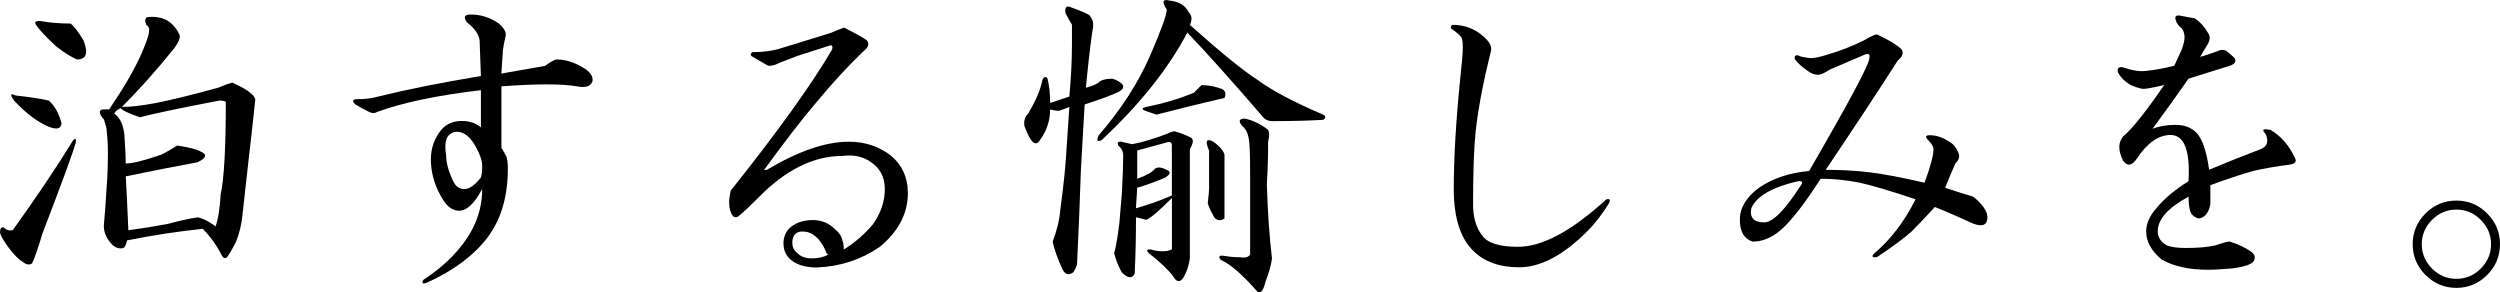 <?xml version="1.0" encoding="UTF-8"?>
<svg id="uuid-9263303a-d16a-4f38-b1ca-81b1db45dc2e" data-name="レイヤー 2" xmlns="http://www.w3.org/2000/svg" width="365.36" height="42.71" viewBox="0 0 365.36 42.71">
  <g id="uuid-0d11c167-9e55-47e8-b9c4-30e0ff7cfaa8" data-name="レイヤー 1">
    <g>
      <path d="M11.06,20.88c-.38,1.38-2,5.81-4.88,13.31-.63,2.13-1.12,3.56-1.5,4.31-.38.25-.81.19-1.31-.19-.63-.38-1.31-1.06-2.06-2.06-.75-1-1.19-1.75-1.31-2.25,0-.62.19-.87.56-.75.38.38.81.5,1.31.38,3.5-4.88,6.44-9.25,8.81-13.12.38-.38.5-.25.38.38ZM7.12,14.69c.87.75,1.5,1.88,1.88,3.38-.13.88-.94.94-2.44.19s-3-1.94-4.5-3.56c-.63-.87-.56-1.12.19-.75,2.25.25,3.87.5,4.88.75ZM10.31,3.44c.5.38,1.12,1.19,1.88,2.44.75,1.88.44,2.81-.94,2.81-.88-.38-1.88-1-3-1.88-1.5-1.37-2.5-2.44-3-3.19-.25-.38-.06-.56.56-.56,1.37.25,2.87.38,4.5.38ZM24.56,3.07c.75.5,1.31,1.19,1.69,2.06.12.38-.13,1-.75,1.88-2.62,3.25-5.19,6.13-7.69,8.62,1.25,0,2.87-.19,4.88-.56,2-.38,5.06-1.12,9.19-2.25.87-.38,1.56-.62,2.06-.75,1.37.63,2.25,1.12,2.62,1.5.38.25.62.56.75.94-.13,1.38-.5,4.75-1.12,10.12-.25,2.25-.5,4.5-.75,6.75-.13,1.38-.44,2.69-.94,3.94-.5,1-.94,1.75-1.31,2.25-.25.25-.5.19-.75-.19-.75-1.5-1.69-2.81-2.81-3.94-3.63.38-7.31.94-11.06,1.69-.13.63-.31,1-.56,1.12-.5.13-1,0-1.5-.38-1-1-1.44-2.06-1.31-3.19.12-1.25.25-3,.38-5.25.12-1.5.19-3.25.19-5.25,0-1-.06-2.06-.19-3.19,0-.25-.13-.75-.38-1.5-.75-.87-.81-1.37-.19-1.5h.94c2.12-3.12,3.69-5.81,4.69-8.06.75-1.75,1.12-2.81,1.12-3.19.12-.5,0-.87-.38-1.12-.25-.62-.19-1,.19-1.12,1.12-.12,2.12.06,3,.56ZM20.44,17.13c-1.5-.5-2.44-.94-2.81-1.31-.38.13-.69.38-.94.75.5.38.87.88,1.12,1.5.25.75.38,1.38.38,1.88.12,1.75.19,3.06.19,3.94,1,0,2.75-.44,5.25-1.31.75-.38,1.5-.81,2.25-1.31,1.75.25,2.94.56,3.56.94.87.38.69.88-.56,1.5-3.38.63-6.88,1.31-10.5,2.06.12,2.13.25,4.75.38,7.88,1.88-.25,3.81-.56,5.81-.94,1.88-.5,3.31-.81,4.31-.94.75.13,1.62.56,2.62,1.31.38-1,.62-2.56.75-4.69.5-2.25.75-6.75.75-13.5-.13-.12-.44-.19-.94-.19-5.88,1.12-9.75,1.94-11.62,2.44Z"/>
      <path d="M72.9,3.44c.87.75,1.19,1.44.94,2.06-.25,1.12-.38,1.94-.38,2.44l-.19,2.81,6.38-1.12c.87-.62,1.44-.94,1.69-.94,1.25,0,2.5.38,3.75,1.12,1.12.63,1.62,1.31,1.5,2.06-.25.75-1,1-2.25.75-2.25-.38-5.94-.38-11.06,0v9c.25.38.5.81.75,1.31.12.5.19,1.06.19,1.69,0,4.12-1,7.5-3,10.12-2,2.62-4.94,4.81-8.81,6.56-.63.25-.81.12-.56-.38,3.25-2.13,5.62-4.56,7.12-7.31,1-1.88,1.5-3.87,1.5-6-1.12,2.13-2.25,3.19-3.38,3.19-1,0-1.88-.69-2.62-2.06-1-1.75-1.5-3.56-1.5-5.44,0-1.62.5-3.06,1.5-4.31.75-.87,1.75-1.31,3-1.31,1.12,0,2.06.31,2.81.94v-5.44c-6.38.75-11.44,1.81-15.19,3.19-.38.25-.88.19-1.5-.19-.5-.25-1.06-.56-1.69-.94-.5-.5-.38-.75.38-.75,1.12,0,2.12-.12,3-.38,4-1,9-2,15-3l-.19-5.25c-.13-.87-.75-1.75-1.88-2.62-.5-.75-.31-1.12.56-1.12,1.5,0,2.87.44,4.12,1.31ZM65.21,22.76c0,1,.31,2.19.94,3.56.38.88.94,1.31,1.69,1.31s1.56-.56,2.44-1.69c.12-.38.19-.94.19-1.69s-.31-1.69-.94-2.81c-.63-1.12-1.31-1.81-2.06-2.06-.75-.25-1.38-.12-1.88.38s-.63,1.5-.38,3Z"/>
      <path d="M123.3,4.01c1.75.88,2.87,1.5,3.38,1.88.38.5.25,1-.38,1.5-2.25,2.13-4.56,4.63-6.94,7.5-2.13,2.5-4.69,5.81-7.69,9.94h.38c4.62-2.75,8.62-4.12,12-4.12,2.37,0,4.44.69,6.19,2.06,1.62,1.38,2.44,3.19,2.44,5.44,0,3-1.38,5.62-4.12,7.88-2.75,1.88-5.81,2.87-9.19,3-1.5,0-2.69-.31-3.56-.94-.88-.62-1.31-1.5-1.31-2.62,0-.75.25-1.44.75-2.06.87-.87,2.06-1.31,3.56-1.31,1.25,0,2.31.44,3.19,1.31.62.5,1,1.06,1.12,1.69.12.25.19.69.19,1.31,1.62-1,3.06-2.25,4.31-3.75,1.12-1.62,1.69-3.31,1.69-5.06,0-1.5-.5-2.69-1.5-3.56-1.25-1.12-2.81-1.56-4.69-1.31-4.25,0-8.38,2.06-12.38,6.19-1.12,1.12-2.06,2-2.81,2.62-.38.25-.69.19-.94-.19-.5-.87-.56-2.06-.19-3.56,6.87-8.62,11.81-15.5,14.81-20.62.12-.5,0-.69-.38-.56l-4.69,1.5-2.44.94c-1,.5-1.69.63-2.06.38l-2.25-1.31c-.13-.25-.06-.44.19-.56,1.62,0,3-.19,4.12-.56,1.25-.38,3.69-1.12,7.31-2.25.87-.38,1.5-.62,1.88-.75ZM115.8,35.51c0,.63.25,1.12.75,1.5.5.5,1.19.75,2.06.75,1,0,1.81-.19,2.44-.56-.25-.12-.38-.31-.38-.56-.88-1.88-2-2.81-3.38-2.81-1,0-1.5.56-1.5,1.69Z"/>
      <path d="M159.26,2.32c.5.5.62,1.25.38,2.25-.38,2.75-.69,5.5-.94,8.25,1-.25,1.69-.56,2.06-.94.38-.25,1-.38,1.88-.38,1.62.63,1.94,1.25.94,1.88-1,.5-2.69,1.12-5.06,1.88-.13,2-.31,5.25-.56,9.75-.13,4-.31,8.56-.56,13.69-.13.38-.31.75-.56,1.12-.75.5-1.31.25-1.69-.75-.63-1.37-1.06-2.62-1.31-3.75.62-1.62,1-3.19,1.12-4.69.5-3.62.81-6.75.94-9.38.12-1.88.25-3.75.38-5.62-.63.25-1.12.44-1.5.56-.38,0-.81-.06-1.31-.19,0,1.63-.5,3.13-1.5,4.5-.63,1-1.38.31-2.25-2.06-.13-.75.06-1.37.56-1.88,1.12-1.88,1.81-3.5,2.06-4.88.25-.5.5-.56.75-.19.25,1,.38,2.19.38,3.56l2.81-.94c.25-2.75.38-5.31.38-7.69v-2.81c-.25-.38-.56-.94-.94-1.69-.13-.75.06-1.06.56-.94,1.75.63,2.75,1.06,3,1.31ZM173.7,1.76c.5.5.56,1.12.19,1.88,4.62,4.12,7.94,6.81,9.94,8.06,2,1.5,5.19,3.19,9.56,5.06.38.25.38.5,0,.75-2.25.13-4.75.19-7.5.19-.38,0-.75-.12-1.12-.38-4.63-5.37-8.38-9.56-11.25-12.56-2.75,5.25-6.94,10.5-12.56,15.75-.63.25-.75,0-.38-.75,3.25-3.75,5.75-7.62,7.5-11.62,1.62-3.75,2.44-6,2.44-6.75-.75-1.12-.63-1.56.38-1.31,1.37.13,2.31.69,2.81,1.69ZM174.08,20.13c.38.25.31.81-.19,1.69v15.94c-.13,1-.44,1.94-.94,2.81-.5.75-1,.69-1.5-.19-.75-1-1.94-2.12-3.56-3.38-.38-.38-.31-.56.19-.56,1.37.38,2.44.38,3.19,0v-7.5c-1.88,1.88-3.13,2.94-3.75,3.19l-1.5-.38c0,2.75-.06,5.5-.19,8.25-.38.75-1,.69-1.88-.19-.5-.88-.88-1.81-1.12-2.81.25-.87.5-2.31.75-4.31.12-1.5.25-3,.38-4.5.12-2.37.19-4.19.19-5.44,0-.62-.25-1.12-.75-1.5-.13-.38,0-.56.38-.56.5.13,1.06.25,1.69.38,1.37-.25,3.06-.75,5.06-1.5.5-.25.87-.38,1.12-.38.87.25,1.69.56,2.44.94ZM166.2,26.13c1.37-.5,2.25-1,2.62-1.5.38-.25.94-.19,1.69.19.62.25.56.63-.19,1.12-1.12.5-2.5,1-4.12,1.5l-.19,3c2.12-.62,3.87-1.25,5.25-1.88v-7.31c0-.5-.31-.62-.94-.38l-4.12,1.12v4.12ZM175.58,12.44c1,0,2,.19,3,.56.5.25.62.69.38,1.31-3.25.75-6.56,1.56-9.94,2.44l-1.69-.56c-.5-.25-.44-.44.19-.56,2.5-.5,4.81-1.19,6.94-2.06l1.12-1.12ZM178.2,21.44c.38.38.62.75.75,1.12v9.38c-.63.38-1.12.31-1.5-.19-.5-.87-.81-1.56-.94-2.06.12-1.12.19-1.81.19-2.06v-5.62c-.38-.87-.44-1.37-.19-1.5.38-.12.94.19,1.69.94ZM185.14,18.82c.38.25.44.88.19,1.88,0,2.13-.06,4.19-.19,6.19.12,4.12.38,7.75.75,10.88-.13,1-.44,2.12-.94,3.38-.38,1.62-.88,2-1.5,1.12-2-2.25-3.69-3.69-5.06-4.31-.38-.5-.19-.69.56-.56.75.13,1.5.19,2.25.19.75.13,1.25,0,1.5-.38v-11.44c0-3-.06-4.81-.19-5.44-.13-.87-.44-1.5-.94-1.88-.63-.75-.5-1.12.38-1.12,1.12.25,2.19.75,3.19,1.5Z"/>
      <path d="M216.79,5.32c.87.75,1.25,1.44,1.12,2.06-1.12,4.5-1.88,8.44-2.25,11.81-.25,2.38-.38,5.94-.38,10.69,0,1.88.44,3.38,1.31,4.5.75,1.12,2.5,1.69,5.25,1.69,1.75,0,3.69-.56,5.81-1.69,2.12-1.12,4.5-2.87,7.12-5.25.5-.12.62.06.38.56-1,1.63-2.06,3-3.19,4.12-3.5,3.5-6.81,5.25-9.94,5.25-2.88,0-5.13-.81-6.75-2.44-1.88-1.88-2.81-4.88-2.81-9,0-4.5.31-9.87.94-16.12.25-2.25.38-3.75.38-4.5s-.06-1.25-.19-1.5c-.25-.38-.75-.81-1.5-1.31-.13-.25-.06-.44.19-.56,1.75,0,3.25.56,4.5,1.69Z"/>
      <path d="M274.5,5.13c1.62.75,2.75,1.44,3.38,2.06.38.5.19,1.06-.56,1.69-2.62,4.12-6.13,9.44-10.5,15.94,2.37,0,4.56.13,6.56.38,2,.25,4.62.75,7.88,1.5.87-2.37,1.31-4,1.31-4.88,0-.38-.25-.81-.75-1.31-.5-.5-.44-.75.19-.75,1.12,0,2.25.44,3.38,1.31.5.5.81,1.06.94,1.69,0,.38-.19.75-.56,1.12-.5,1.12-1,2.31-1.5,3.56,1.5.5,2.87.94,4.12,1.31,1.37,1.12,2.06,2.13,2.06,3,0,1.12-.69,1.44-2.06.94-1.88-.87-3.75-1.69-5.62-2.44-1.5,1.63-2.62,2.81-3.38,3.56-1.12,1-2.81,2.25-5.06,3.75-.75.13-.88-.06-.38-.56,2.37-2,4.37-4.62,6-7.88-3.75-1.25-6.5-2.06-8.25-2.44-2-.38-3.88-.56-5.62-.56-2.25,3.5-4.12,5.94-5.62,7.31-1.38,1.25-2.81,1.88-4.31,1.88-1.25-.38-1.88-1.44-1.88-3.19s.94-3.31,2.81-4.69c2-1.37,4.44-2.19,7.31-2.44,5.87-10.12,8.81-15.62,8.81-16.5.12-.5-.06-.69-.56-.56l-5.25,2.25c-.75.5-1.31.75-1.69.75-.5,0-1-.19-1.5-.56-.75-.5-1.38-1.06-1.88-1.69-.13-.5.06-.69.56-.56.12.13.69.25,1.69.38.62,0,1.5-.19,2.62-.56,1.75-.5,3.5-1.19,5.25-2.06,1.25-.75,1.94-1,2.06-.75ZM255.94,30.44c-.25,1.38.38,2.06,1.88,2.06,1.25,0,3-1.75,5.25-5.25.5-.62.38-.87-.38-.75-3.75.88-6,2.19-6.75,3.94Z"/>
      <path d="M320.77,2.69c.75.5,1.37,1.19,1.88,2.06.38.5.38,1.06,0,1.69l-1.12,1.88c.87-.25,1.81-.56,2.81-.94.25-.12.56-.12.94,0,.5.38.94.75,1.31,1.12.25.5,0,.88-.75,1.12-2,.63-4,1.25-6,1.88-1.75,2.5-3.5,4.94-5.25,7.31,1-.38,2.12-.56,3.38-.56s2.25.38,3,1.12c.87.88,1.5,2.69,1.88,5.44,2.37-1,4.88-2,7.5-3,1-.38,1.25-1.12.75-2.25-.63-.62-.38-.81.75-.56,1.5.88,2.69,2.25,3.56,4.12.25.5,0,.81-.75.94-2,.25-3.81.56-5.44.94-1.75.5-3.81,1.19-6.19,2.06v2.81c-.25,1.25-.81,1.94-1.69,2.06-.5-.12-.88-.38-1.12-.75-.25-.5-.38-1.31-.38-2.44-3,1.63-4.5,3.31-4.5,5.06,0,.88.44,1.56,1.31,2.06.62.25,1.56.38,2.81.38,1.75,0,3.19-.12,4.31-.38,1.12-.38,1.81-.56,2.06-.56,1.25.38,2.31.88,3.19,1.5.5.38.62.81.38,1.31-.25.5-1.31.87-3.19,1.12-1.38.12-2.56.19-3.56.19-2.75,0-5-.5-6.75-1.5-1.5-1.25-2.25-2.62-2.25-4.12,0-1.12.5-2.25,1.5-3.38,1.12-1.37,2.69-2.69,4.69-3.94.25-4.5-.63-6.75-2.62-6.75-1.75,0-3.38,1.12-4.88,3.38-.75,1.12-1.44,1.25-2.06.38-.38-.75-.56-1.44-.56-2.06,0-.5.19-1,.56-1.5,1.25-1,3.25-3.5,6-7.5-1.63.38-2.62.56-3,.56s-1-.19-1.88-.56c-.88-.5-1.5-1.12-1.88-1.88-.13-.5.06-.75.56-.75,1.5.5,2.69.69,3.56.56,1.25-.12,2.62-.38,4.12-.75l1.12-2.44c.25-.75.38-1.31.38-1.69,0-.5-.13-.94-.38-1.31-.5-.38-.81-.81-.94-1.31-.13-.5.12-.69.75-.56.62.13,1.31.25,2.06.38Z"/>
      <path d="M365.36,35.69c0,1.75-.63,3.25-1.88,4.5-1.25,1.25-2.75,1.88-4.5,1.88s-3.25-.63-4.5-1.88-1.88-2.75-1.88-4.5.62-3.25,1.88-4.5,2.75-1.88,4.5-1.88,3.25.63,4.5,1.88c1.25,1.25,1.88,2.75,1.88,4.5ZM364.05,35.69c0-1.37-.5-2.56-1.5-3.56-1-1-2.19-1.5-3.56-1.5s-2.56.5-3.56,1.5-1.5,2.19-1.5,3.56.5,2.56,1.5,3.56c1,1,2.19,1.5,3.56,1.5s2.56-.5,3.56-1.5c1-1,1.5-2.19,1.5-3.56Z"/>
    </g>
  </g>
</svg>